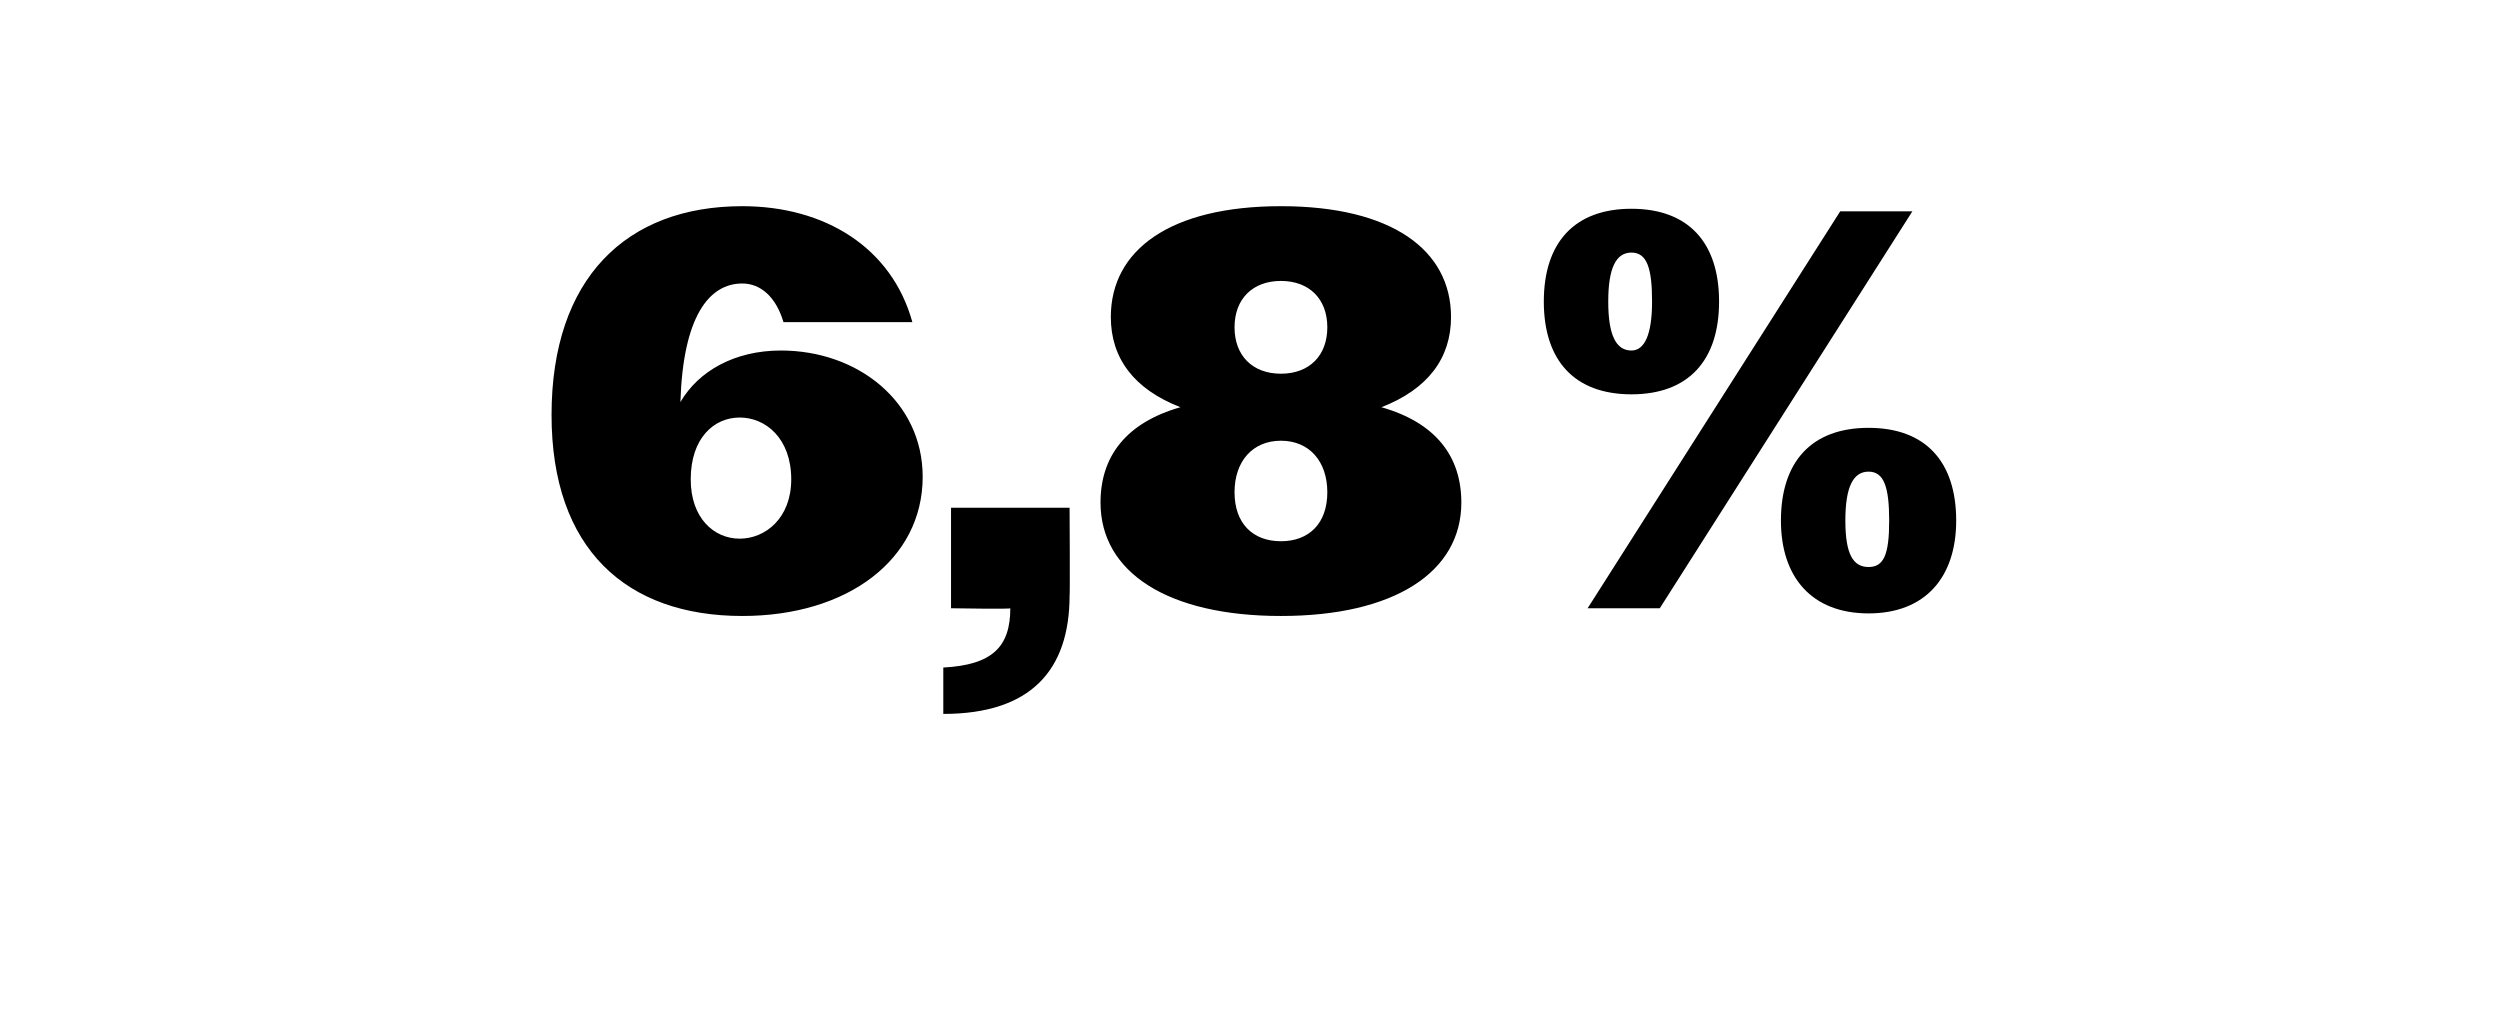 <?xml version="1.0" standalone="no"?><!DOCTYPE svg PUBLIC "-//W3C//DTD SVG 1.1//EN" "http://www.w3.org/Graphics/SVG/1.1/DTD/svg11.dtd"><svg xmlns="http://www.w3.org/2000/svg" version="1.1" width="97px" height="39.8px" viewBox="0 -1 97 39.8" style="top:-1px">  <desc>6,8%</desc>  <defs/>  <g id="Polygon125630">    <path d="M 21.4 15.1 C 21.4 9.8 24.3 7 28.8 7 C 32 7 34.6 8.6 35.4 11.5 C 35.4 11.5 30.4 11.5 30.4 11.5 C 30.1 10.5 29.5 10 28.8 10 C 27.5 10 26.5 11.3 26.4 14.6 C 27.1 13.4 28.5 12.6 30.3 12.6 C 33.3 12.6 35.8 14.6 35.8 17.5 C 35.8 20.7 32.9 22.9 28.8 22.9 C 24.3 22.9 21.4 20.3 21.4 15.1 Z M 30.7 17.6 C 30.7 16 29.7 15.2 28.7 15.2 C 27.7 15.2 26.8 16 26.8 17.6 C 26.8 19.1 27.7 19.9 28.7 19.9 C 29.7 19.9 30.7 19.1 30.7 17.6 Z M 36.6 24.9 C 38.5 24.8 39.2 24.1 39.2 22.6 C 39.25 22.64 36.9 22.6 36.9 22.6 L 36.9 18.7 L 41.5 18.7 C 41.5 18.7 41.52 22.13 41.5 22.1 C 41.5 25 40 26.7 36.6 26.7 C 36.6 26.7 36.6 24.9 36.6 24.9 Z M 42.7 18.5 C 42.7 16.7 43.7 15.4 45.8 14.8 C 44 14.1 43.1 12.9 43.1 11.3 C 43.1 8.7 45.4 7 49.7 7 C 54 7 56.3 8.7 56.3 11.3 C 56.3 12.9 55.4 14.1 53.6 14.8 C 55.7 15.4 56.7 16.7 56.7 18.5 C 56.7 21.2 54.1 22.9 49.7 22.9 C 45.3 22.9 42.7 21.2 42.7 18.5 Z M 51.5 11.7 C 51.5 10.6 50.8 9.9 49.7 9.9 C 48.6 9.9 47.9 10.6 47.9 11.7 C 47.9 12.8 48.6 13.5 49.7 13.5 C 50.8 13.5 51.5 12.8 51.5 11.7 Z M 51.5 18.1 C 51.5 16.9 50.8 16.1 49.7 16.1 C 48.6 16.1 47.9 16.9 47.9 18.1 C 47.9 19.3 48.6 20 49.7 20 C 50.8 20 51.5 19.3 51.5 18.1 Z M 71.4 7.2 L 74.2 7.2 L 64.4 22.6 L 61.6 22.6 L 71.4 7.2 Z M 59.9 10.7 C 59.9 8.4 61.1 7.1 63.3 7.1 C 65.5 7.1 66.7 8.4 66.7 10.7 C 66.7 13 65.5 14.3 63.3 14.3 C 61.1 14.3 59.9 13 59.9 10.7 Z M 64.1 10.7 C 64.1 9.4 63.9 8.8 63.3 8.8 C 62.7 8.8 62.4 9.4 62.4 10.7 C 62.4 12 62.7 12.6 63.3 12.6 C 63.8 12.6 64.1 12 64.1 10.7 Z M 69.1 19.2 C 69.1 16.9 70.3 15.6 72.5 15.6 C 74.7 15.6 75.9 16.9 75.9 19.2 C 75.9 21.4 74.7 22.8 72.5 22.8 C 70.3 22.8 69.1 21.4 69.1 19.2 Z M 73.3 19.2 C 73.3 17.9 73.1 17.3 72.5 17.3 C 71.9 17.3 71.6 17.9 71.6 19.2 C 71.6 20.5 71.9 21 72.5 21 C 73.1 21 73.3 20.5 73.3 19.2 Z " stroke="none" fill="#000"/>  </g></svg>